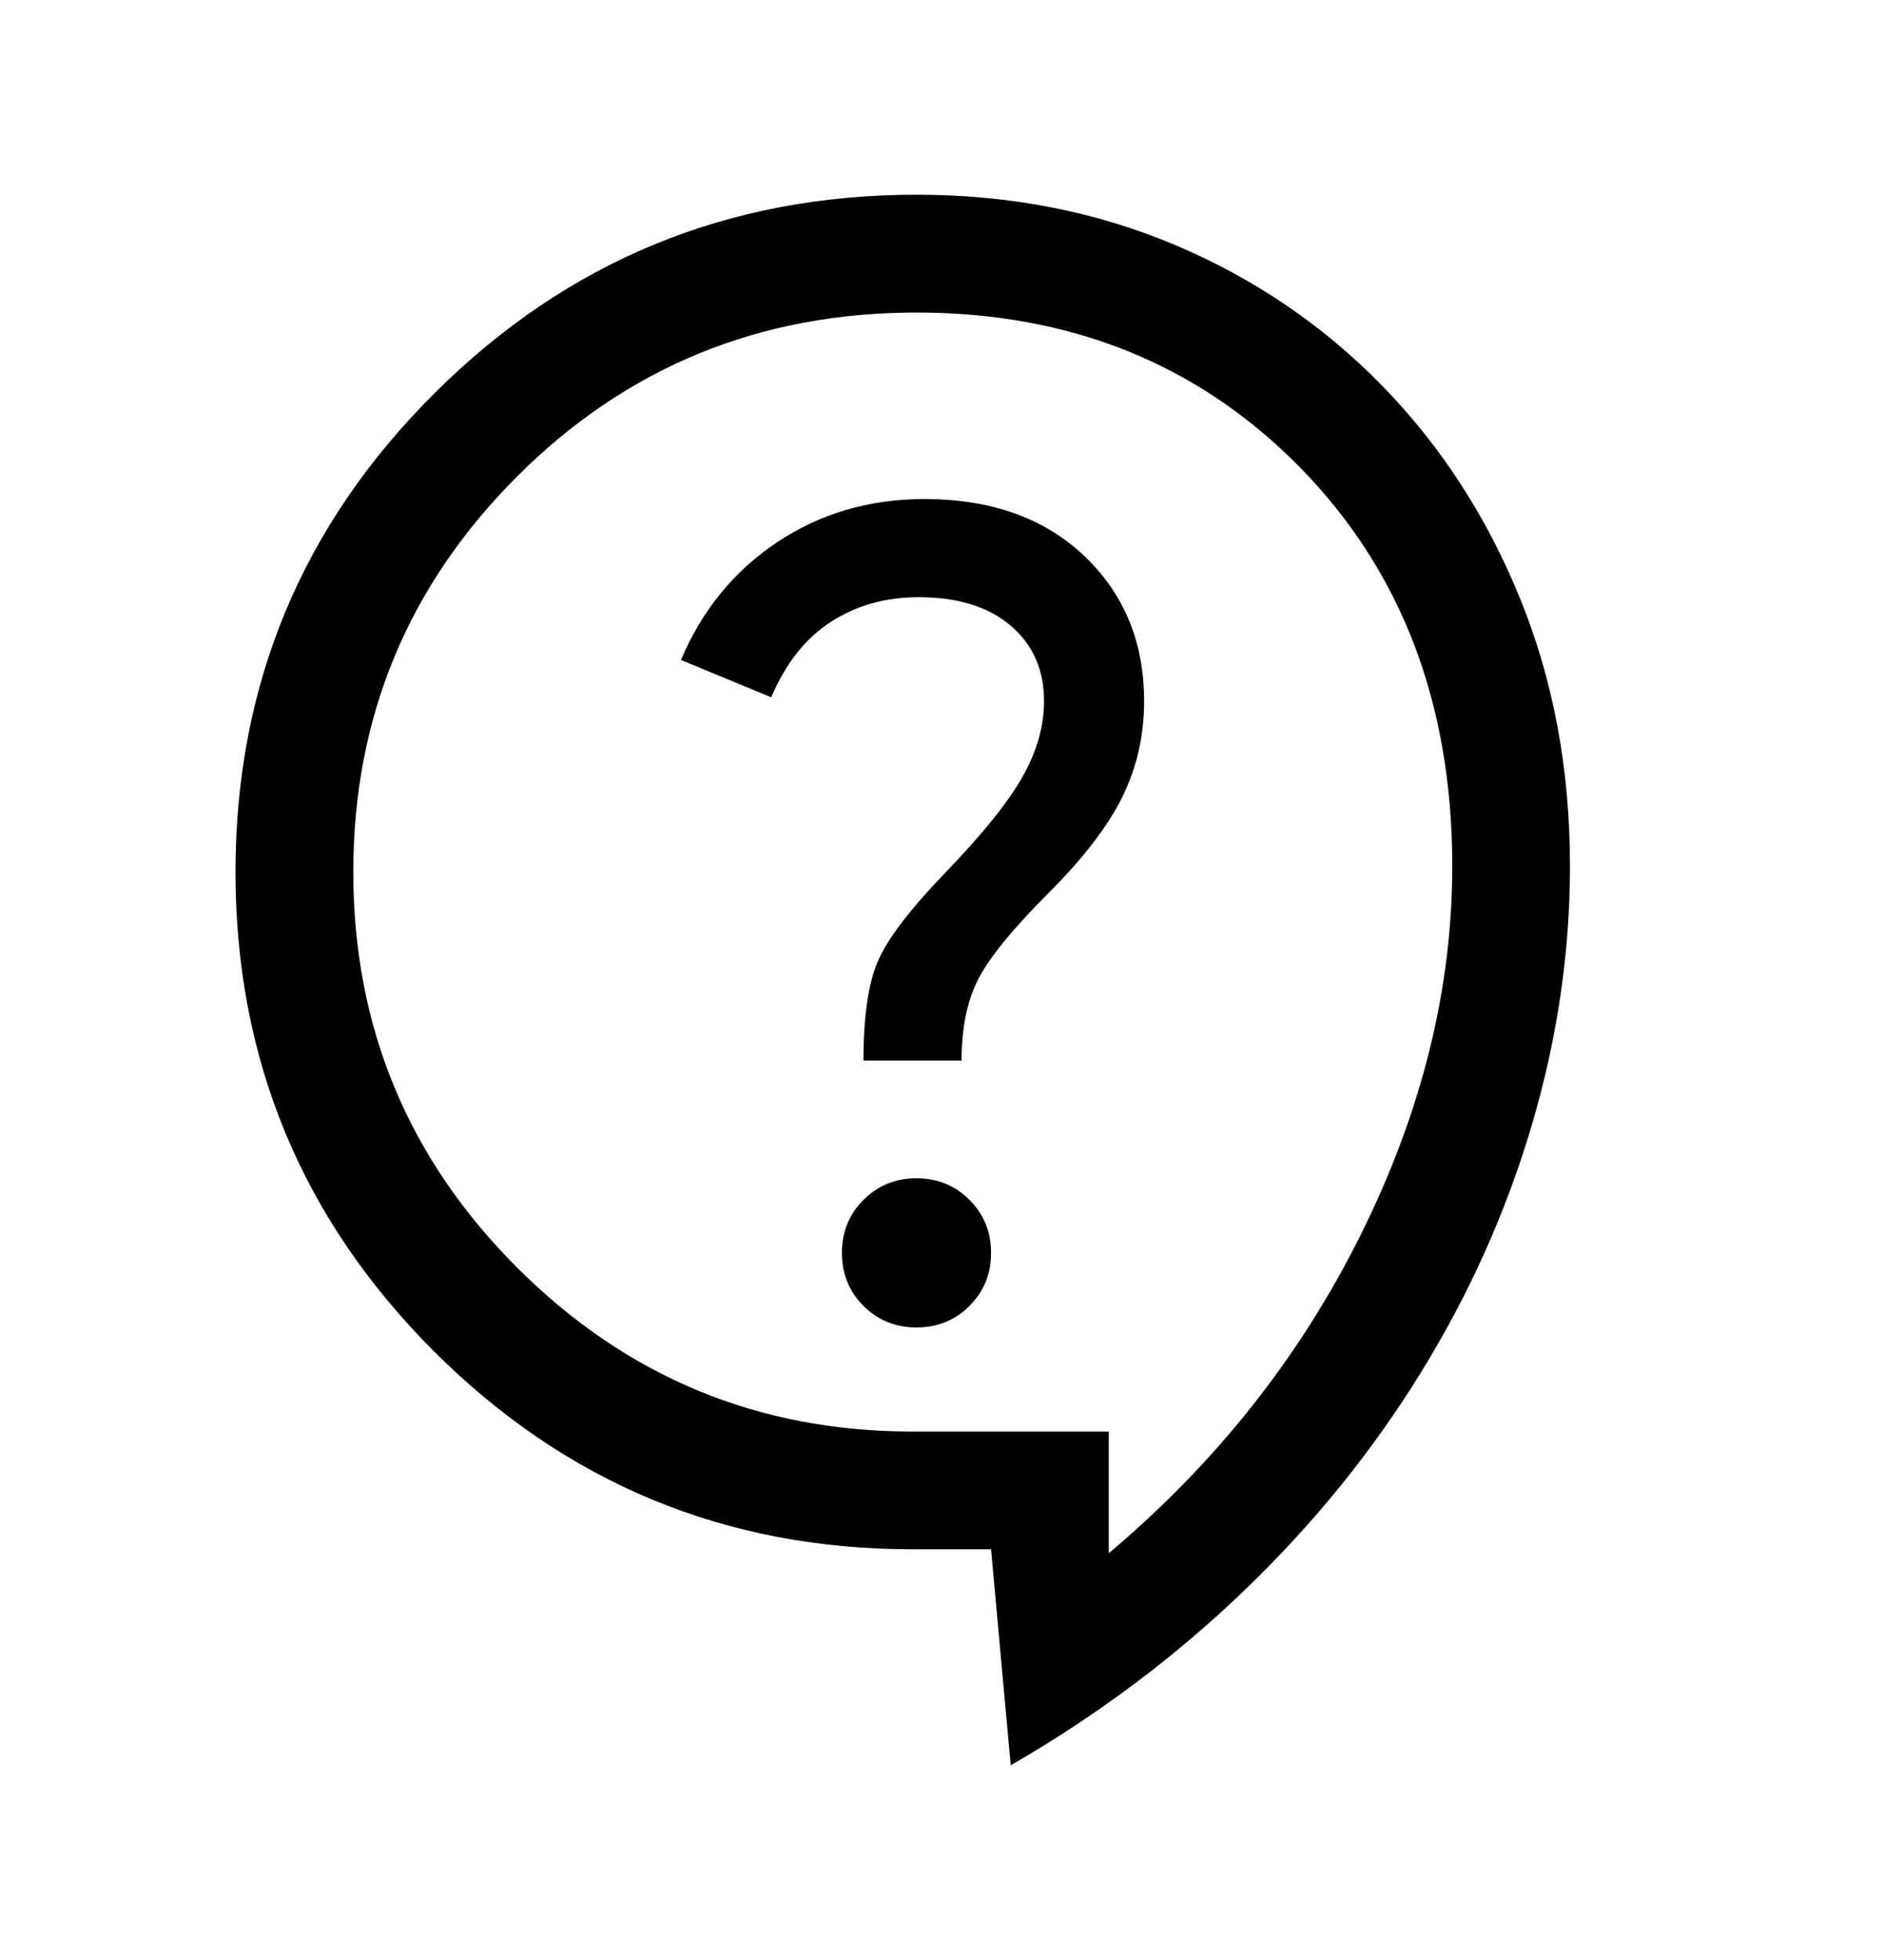 <svg width="25" height="26" viewBox="0 0 25 26" fill="none" xmlns="http://www.w3.org/2000/svg">
<path d="M13.412 23.417L13.151 20.552H12.109C9.627 20.552 7.509 19.675 5.755 17.922C4.002 16.168 3.125 14.05 3.125 11.568C3.125 9.085 4.006 6.967 5.768 5.214C7.53 3.46 9.661 2.583 12.162 2.583C13.394 2.583 14.536 2.805 15.586 3.247C16.636 3.69 17.552 4.311 18.333 5.109C19.115 5.908 19.727 6.85 20.169 7.935C20.612 9.02 20.833 10.205 20.833 11.49C20.833 12.636 20.664 13.781 20.326 14.927C19.987 16.073 19.497 17.167 18.854 18.208C18.212 19.25 17.431 20.214 16.51 21.099C15.59 21.984 14.557 22.757 13.412 23.417ZM14.713 20.604C16.137 19.406 17.253 17.996 18.06 16.372C18.867 14.749 19.271 13.122 19.271 11.49C19.271 9.337 18.598 7.575 17.253 6.203C15.907 4.832 14.21 4.146 12.162 4.146C10.078 4.146 8.312 4.871 6.862 6.32C5.412 7.77 4.688 9.519 4.688 11.568C4.688 13.616 5.412 15.366 6.862 16.815C8.312 18.265 10.061 18.99 12.109 18.99H14.713V20.604ZM12.162 17.609C12.439 17.609 12.674 17.514 12.865 17.323C13.056 17.132 13.151 16.898 13.151 16.62C13.151 16.342 13.056 16.108 12.865 15.917C12.674 15.726 12.439 15.63 12.162 15.63C11.884 15.63 11.649 15.726 11.458 15.917C11.267 16.108 11.172 16.342 11.172 16.62C11.172 16.898 11.267 17.132 11.458 17.323C11.649 17.514 11.884 17.609 12.162 17.609ZM11.458 14.068H12.76C12.76 13.634 12.834 13.274 12.982 12.987C13.129 12.701 13.438 12.323 13.906 11.854C14.375 11.386 14.705 10.956 14.896 10.565C15.087 10.175 15.182 9.754 15.182 9.302C15.182 8.521 14.918 7.879 14.388 7.375C13.858 6.872 13.151 6.62 12.266 6.62C11.537 6.62 10.885 6.811 10.312 7.193C9.74 7.575 9.314 8.096 9.036 8.755L10.234 9.25C10.425 8.799 10.69 8.464 11.029 8.247C11.367 8.03 11.754 7.922 12.188 7.922C12.708 7.922 13.116 8.048 13.412 8.3C13.707 8.551 13.854 8.885 13.854 9.302C13.854 9.632 13.759 9.966 13.568 10.305C13.377 10.643 13.038 11.064 12.552 11.568C12.083 12.054 11.784 12.444 11.654 12.74C11.523 13.035 11.458 13.477 11.458 14.068Z" fill="black"/>
</svg>
